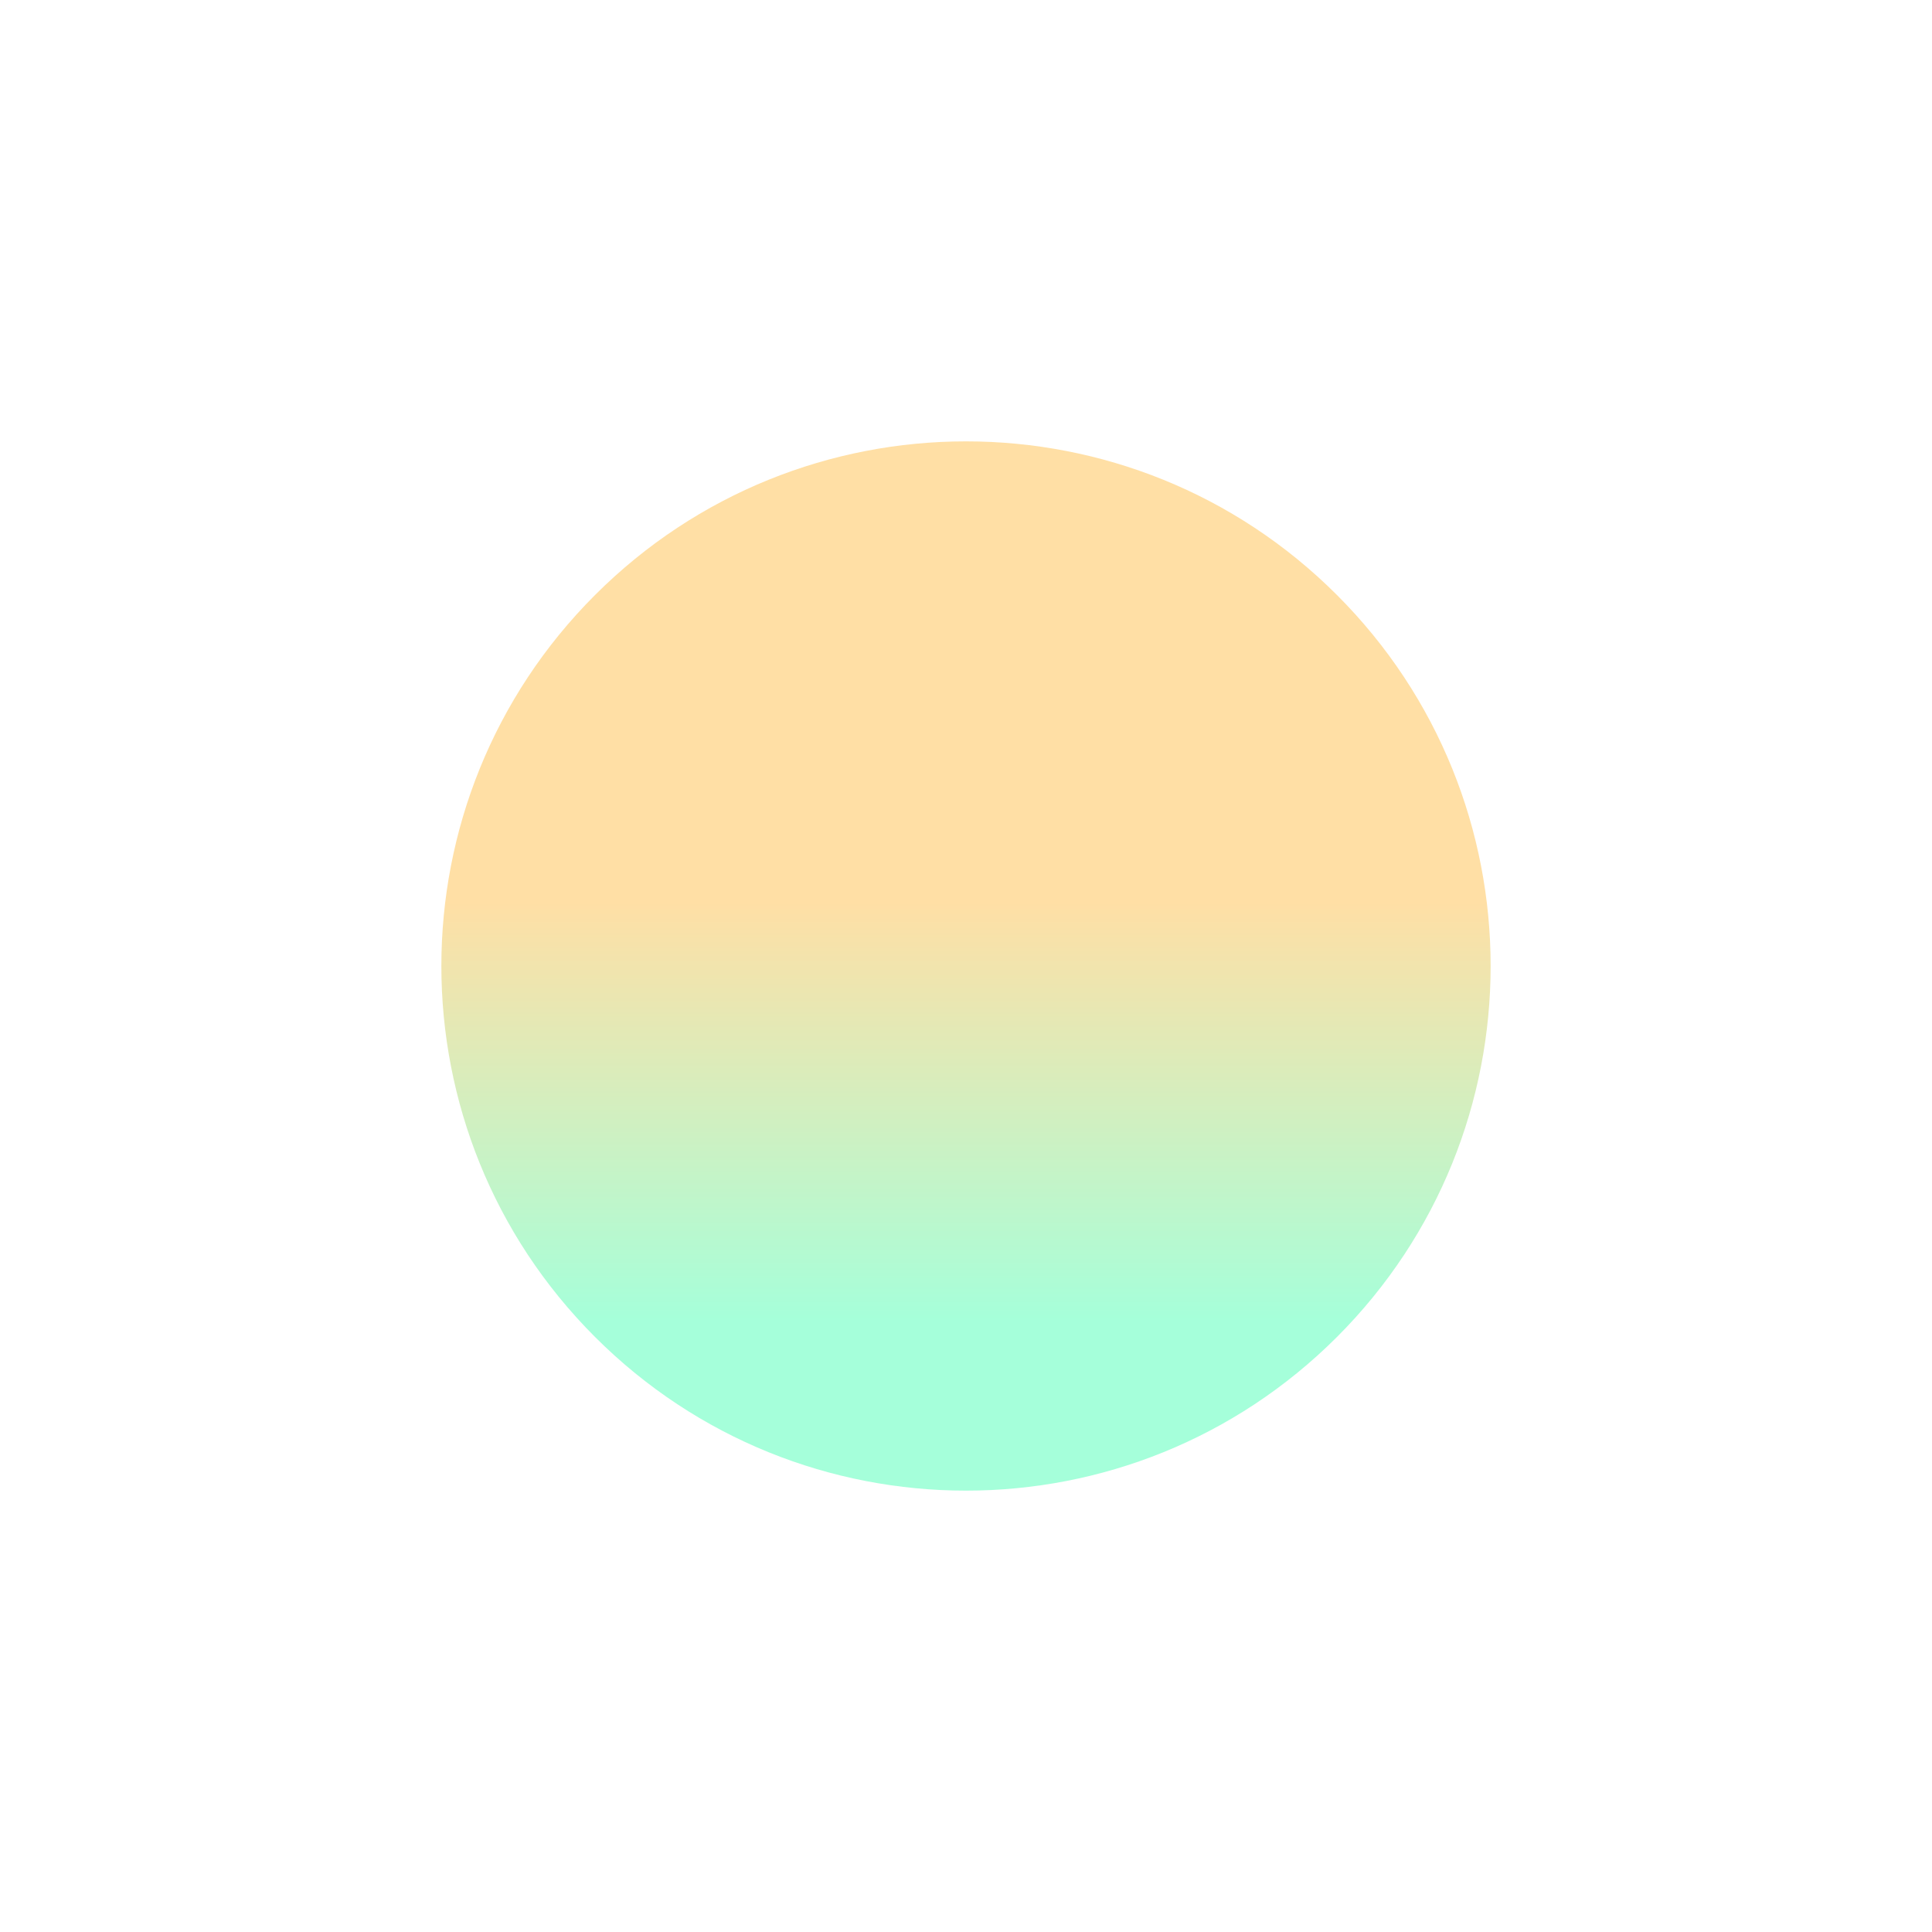 <svg xmlns="http://www.w3.org/2000/svg" width="1160" height="1160" fill="none"><g clip-path="url(#a)"><mask id="c" width="1440" height="1024" x="-140" y="68" maskUnits="userSpaceOnUse" style="mask-type:luminance"><path fill="#fff" d="M-140 68h1440v1024H-140V68Z"/></mask><g filter="url(#b)" mask="url(#c)"><path fill="url(#d)" d="M802.739 357.261c-123.016-123.015-322.462-123.015-445.478 0-123.015 123.015-123.015 322.462 0 445.477 123.016 123.016 322.462 123.016 445.478 0 123.015-123.015 123.015-322.462 0-445.477Z"/></g></g><defs><linearGradient id="d" x1="580" x2="580" y1="1025.48" y2="134.523" gradientUnits="userSpaceOnUse"><stop offset=".26" stop-color="#A5FFDA"/><stop offset=".543" stop-color="#FFDFA5"/></linearGradient><clipPath id="a"><path fill="#fff" d="M0 0h1160v1160H0z"/></clipPath><filter id="b" width="1184.4" height="1184.4" x="-12.2" y="-12.2" color-interpolation-filters="sRGB" filterUnits="userSpaceOnUse"><feFlood flood-opacity="0" result="BackgroundImageFix"/><feBlend in="SourceGraphic" in2="BackgroundImageFix" result="shape"/><feGaussianBlur result="effect1_foregroundBlur_1547_25870" stdDeviation="138.6"/></filter></defs></svg>